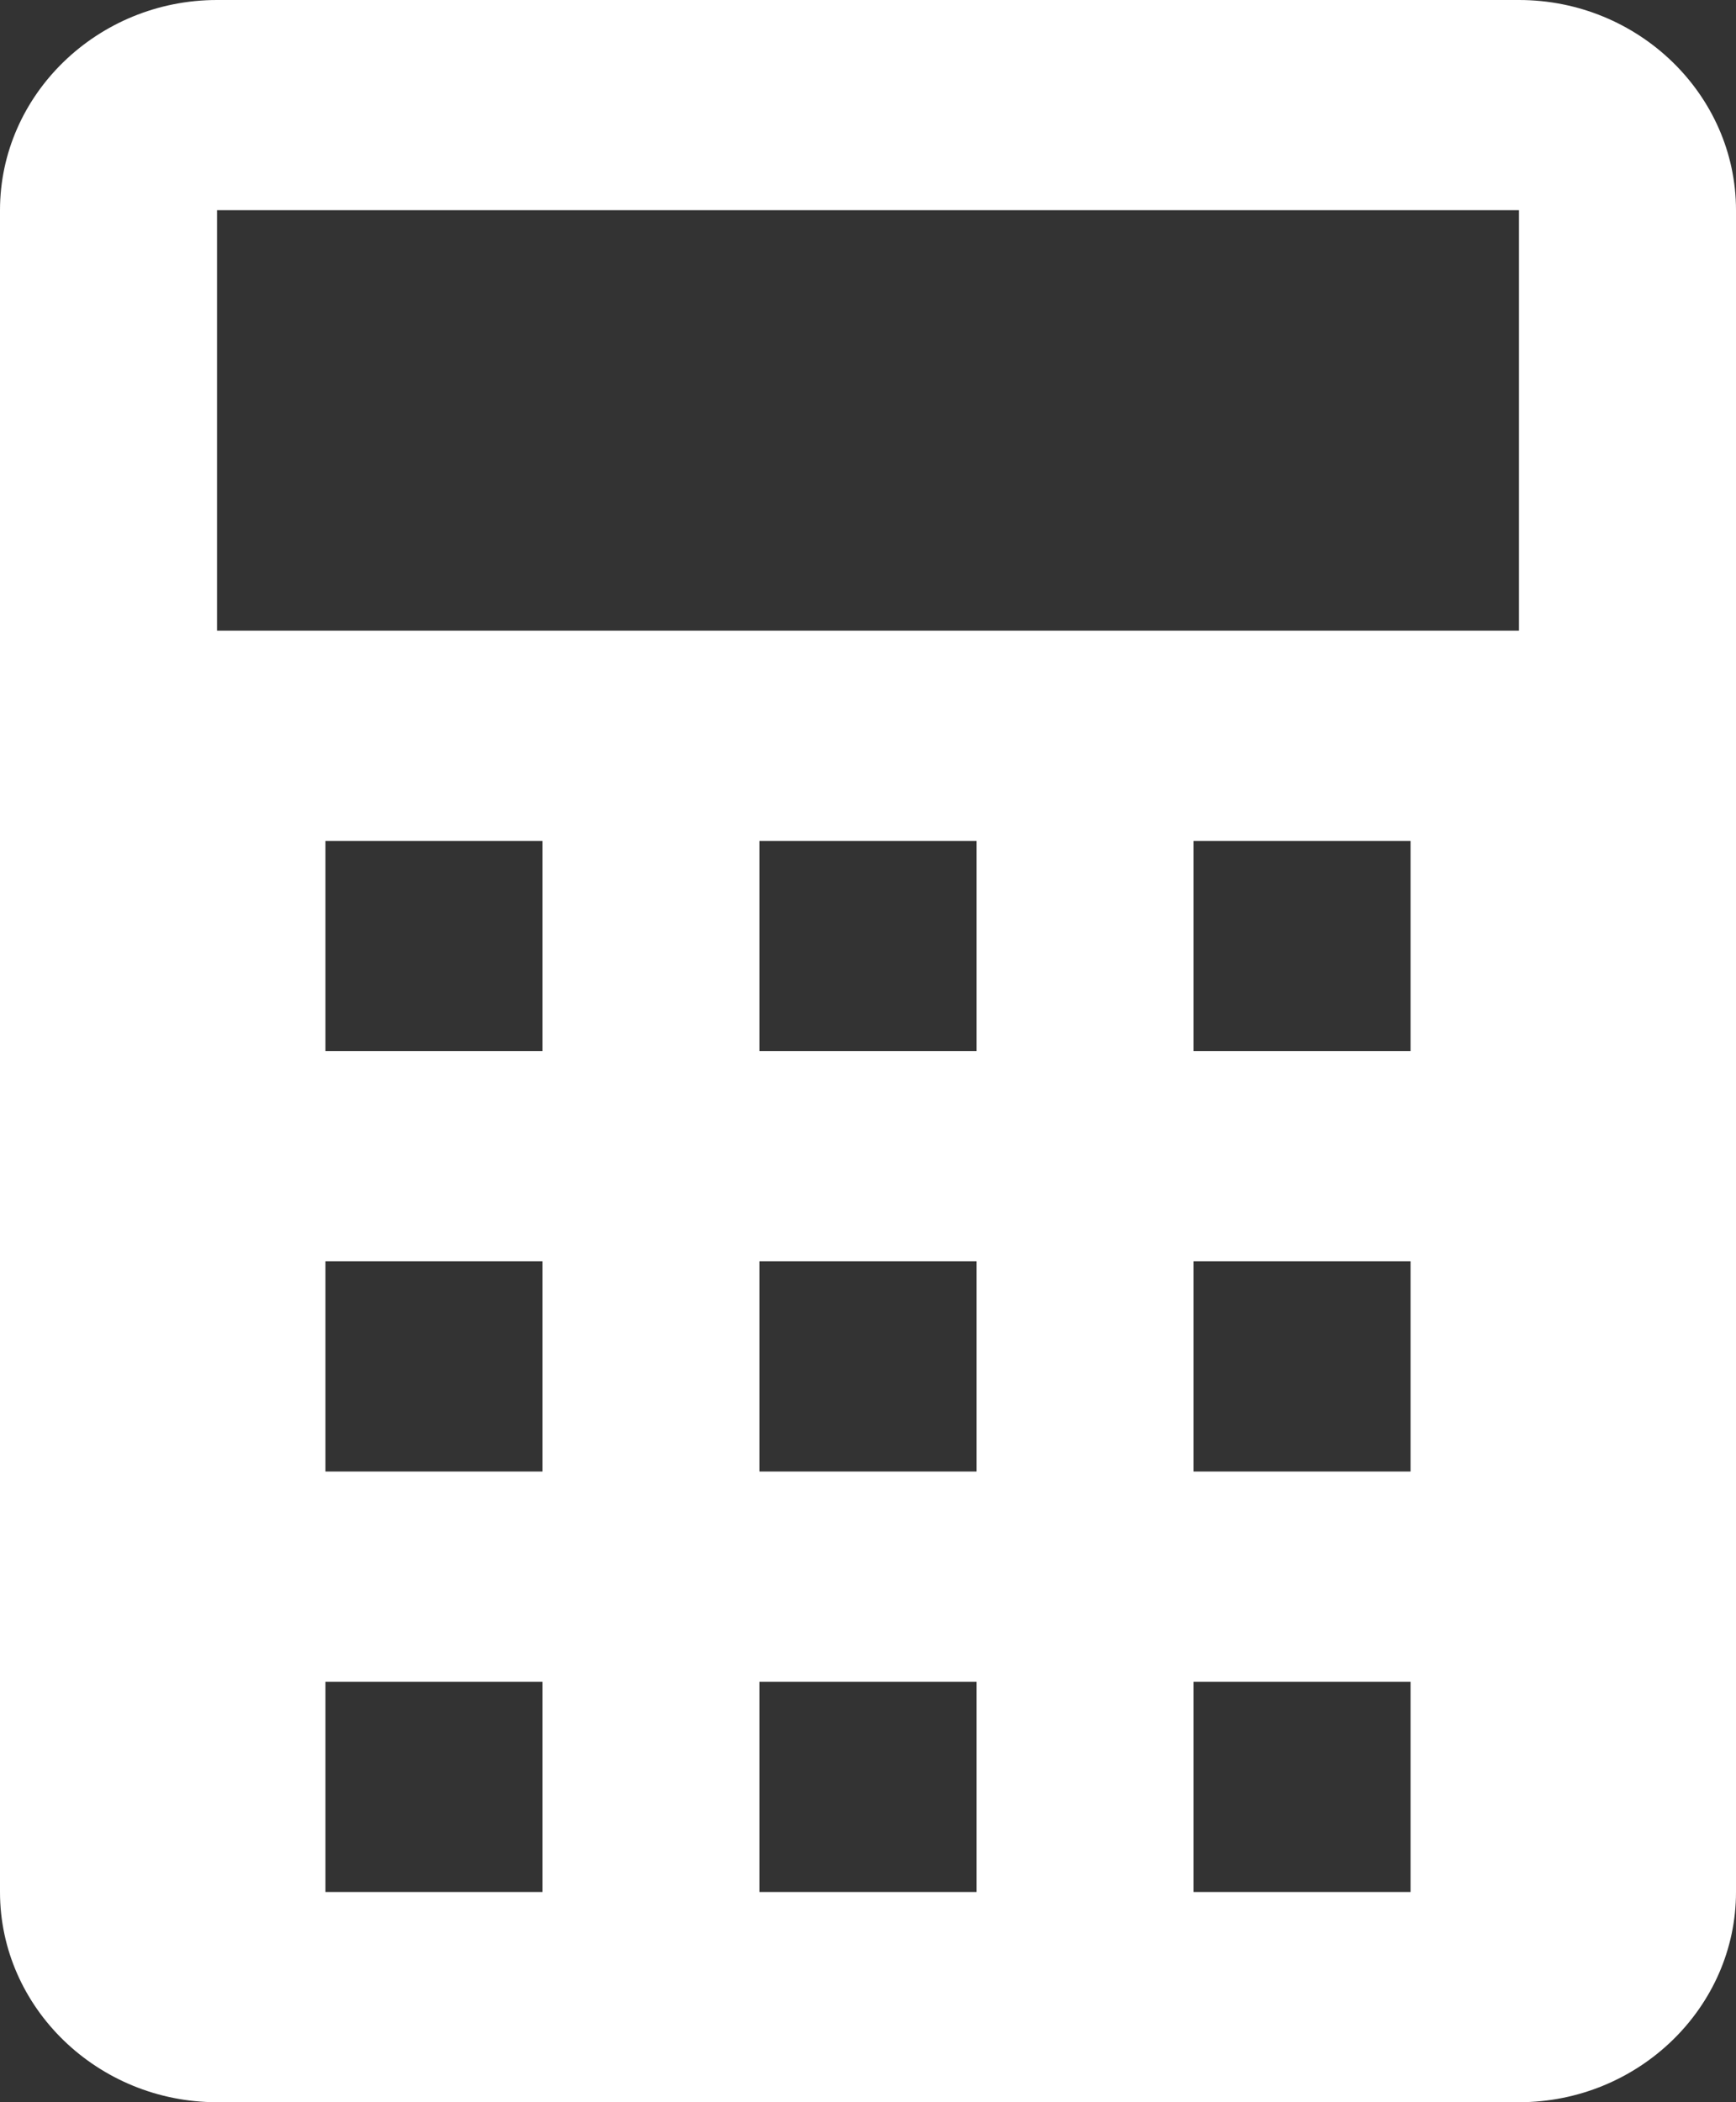 <?xml version="1.0" encoding="UTF-8"?>
<svg width="19px" height="23px" viewBox="0 0 19 23" version="1.1" xmlns="http://www.w3.org/2000/svg" xmlns:xlink="http://www.w3.org/1999/xlink">
    <rect x="0" y="0" width="19" height="23" fill="#333333" stroke="none"/>
    <!-- Generator: Sketch 55.1 (78136) - https://sketchapp.com -->
    <title>Shape</title>
    <desc>Created with Sketch.</desc>
    <g id="Page-1" stroke="none" stroke-width="1" fill="none" fill-rule="evenodd">
        <g id="desktop-home-detail" transform="translate(-1362, -1692)" fill="#FFFFFF" fill-rule="nonzero">
            <g id="Group-18" transform="translate(761, 1651)">
                <g id="Group-30" transform="translate(558, 41)">
                    <path d="M59.625,0 L45.375,0 C44.069,0 43,1.035 43,2.3 L43,20.7 C43,21.965 44.069,23 45.375,23 L59.625,23 C60.931,23 62,21.965 62,20.7 L62,2.3 C62,1.035 60.931,0 59.625,0 Z M59.625,6.9 L45.375,6.9 L45.375,2.3 L59.625,2.3 L59.625,6.9 Z M48.938,11.5 L46.562,11.5 L46.562,9.2 L48.938,9.2 L48.938,11.5 Z M53.688,11.5 L51.312,11.5 L51.312,9.2 L53.688,9.2 L53.688,11.5 Z M48.938,16.1 L46.562,16.1 L46.562,13.8 L48.938,13.8 L48.938,16.1 Z M53.688,16.1 L51.312,16.1 L51.312,13.8 L53.688,13.8 L53.688,16.1 Z M48.938,20.7 L46.562,20.7 L46.562,18.4 L48.938,18.4 L48.938,20.7 Z M53.688,20.7 L51.312,20.7 L51.312,18.4 L53.688,18.4 L53.688,20.7 Z M58.438,11.5 L56.062,11.5 L56.062,9.2 L58.438,9.2 L58.438,11.5 Z M58.438,16.1 L56.062,16.1 L56.062,13.8 L58.438,13.8 L58.438,16.1 Z M58.438,20.7 L56.062,20.7 L56.062,18.4 L58.438,18.4 L58.438,20.7 Z" id="Shape"></path>
                </g>
            </g>
        </g>
    </g>
</svg>